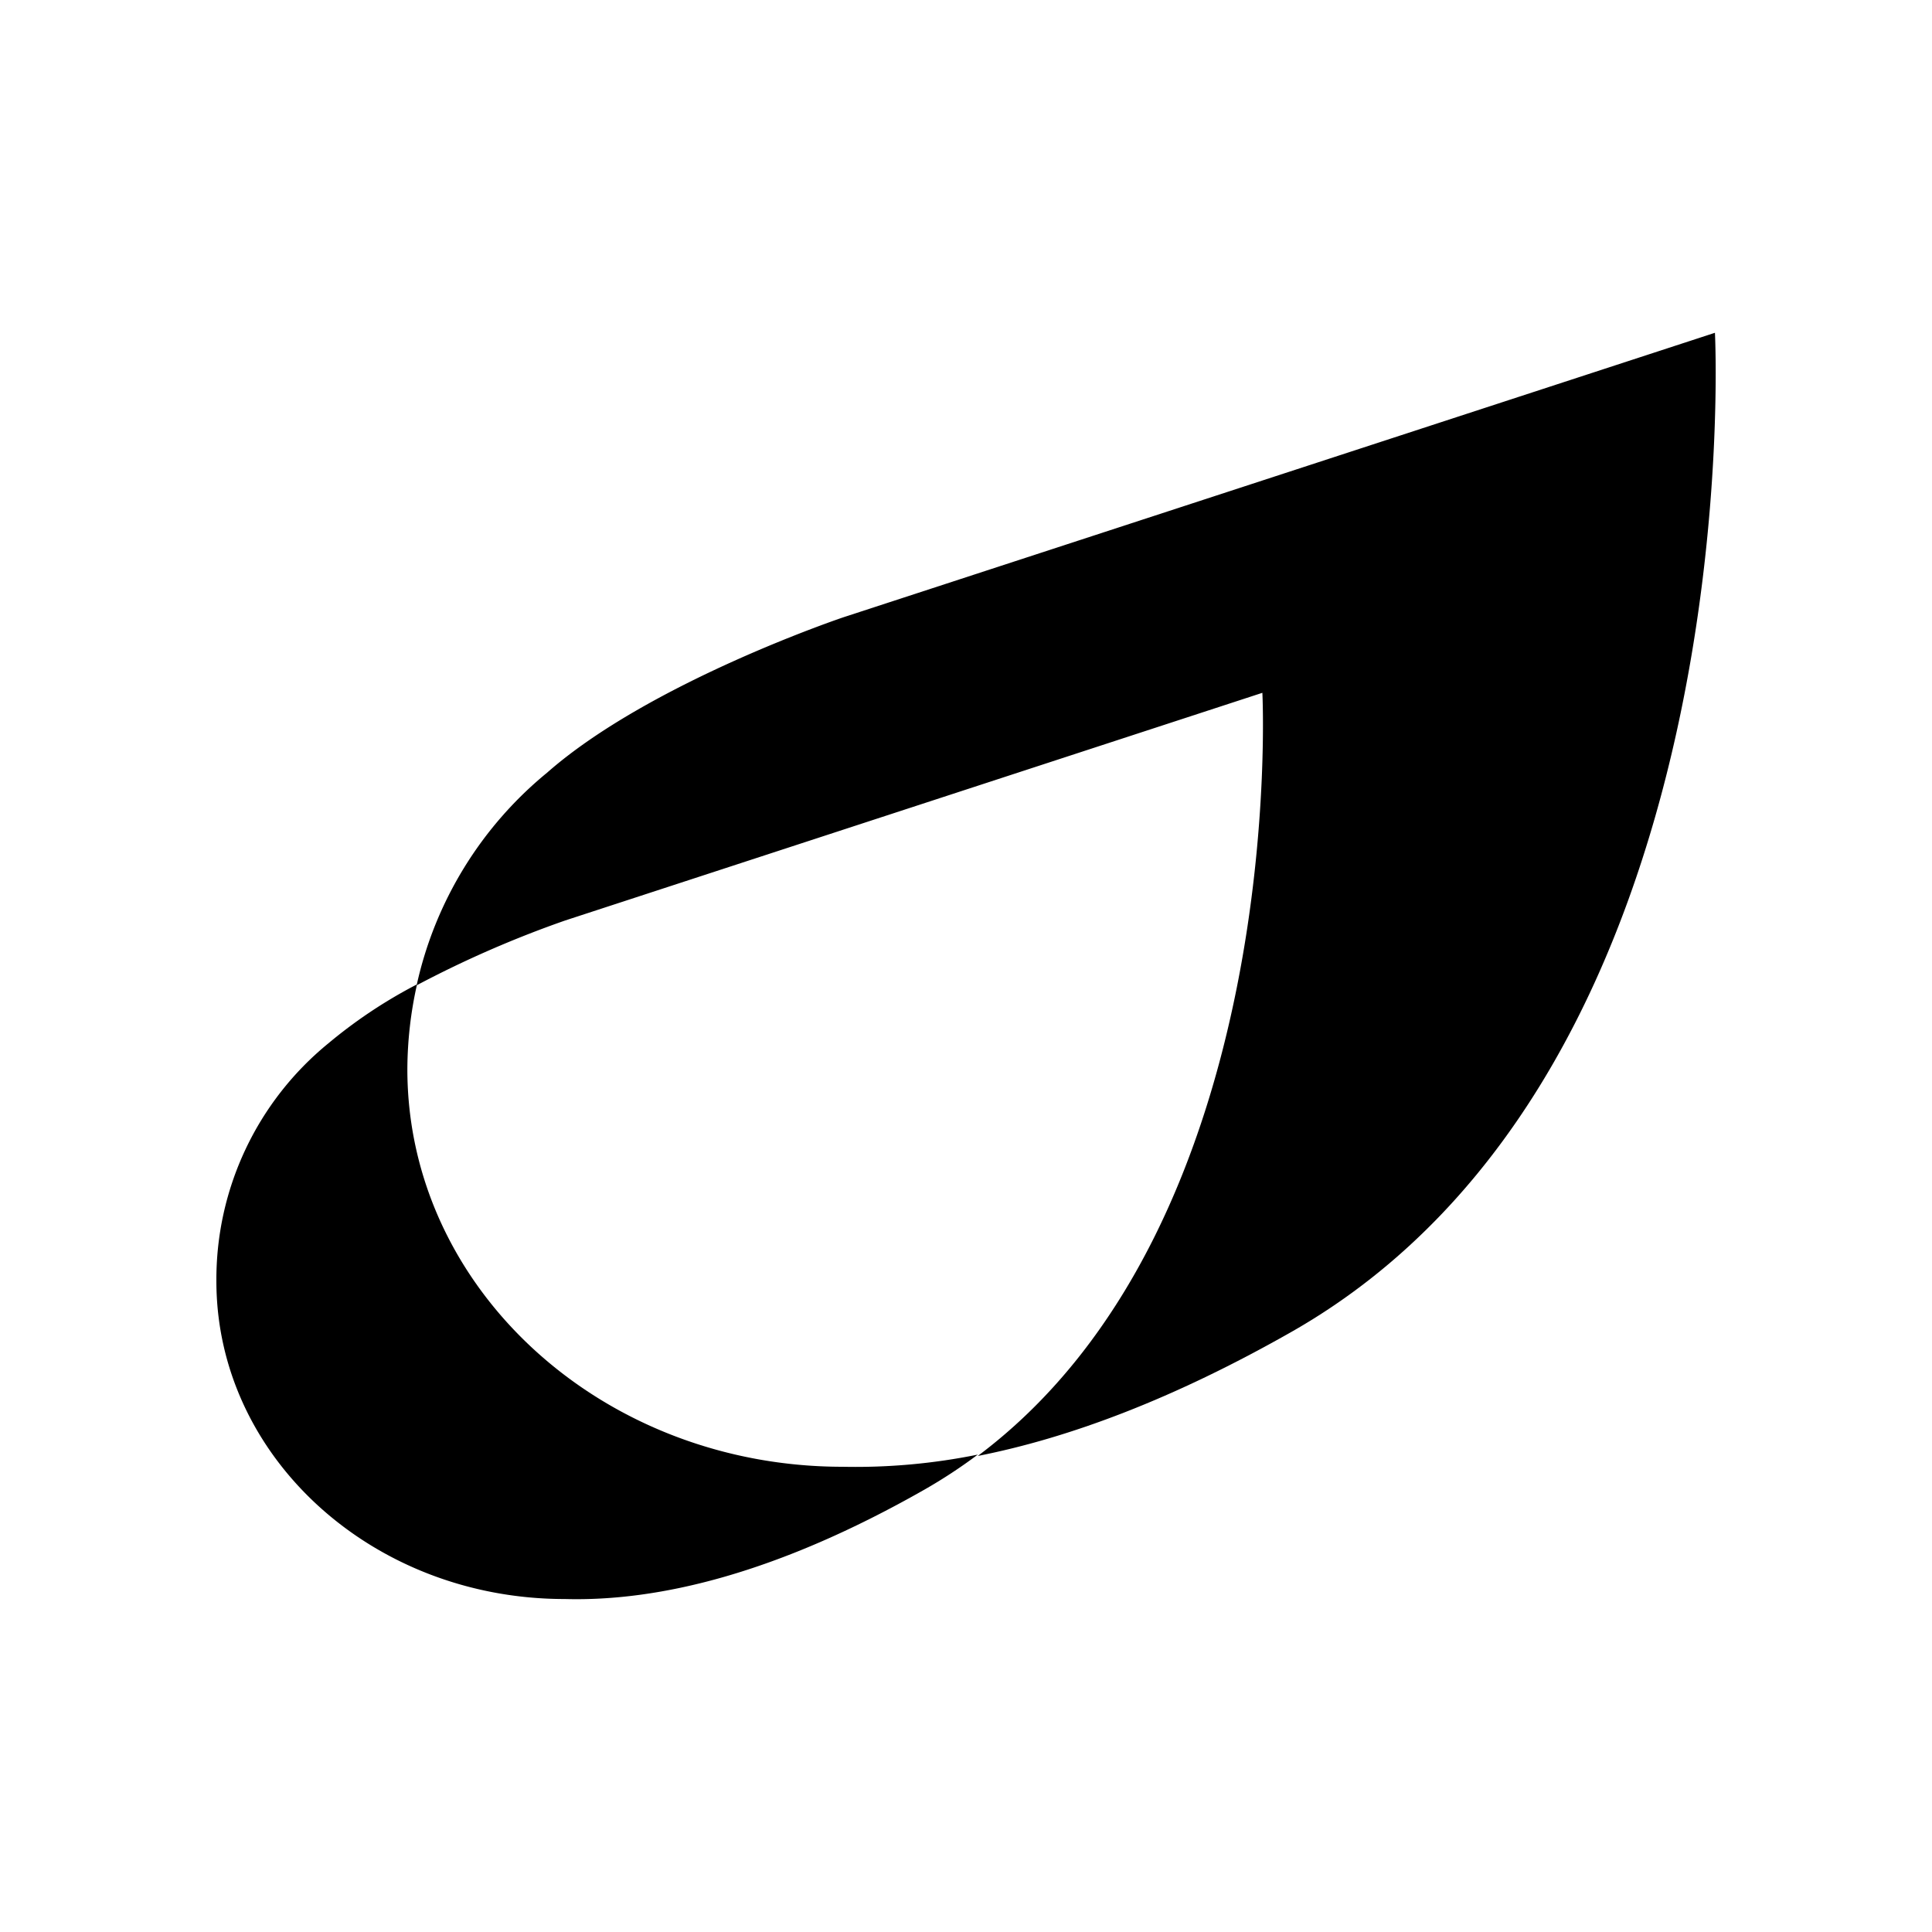<svg id="British_Gas_Logo" data-name="British Gas Logo" xmlns="http://www.w3.org/2000/svg" viewBox="0 0 200 200"><path d="M177.53,34.45,87.34,63.89S67.27,70.62,56.62,80a39.37,39.37,0,0,0-13.49,22,111,111,0,0,1,15.4-6.72l72.15-23.56s2.8,54.84-29.46,79c9.39-1.85,20.19-5.85,32.57-12.9C181.43,110.6,177.53,34.45,177.53,34.45Z"/><path d="M87.24,151.84h0c-24.89,0-45.07-18.42-45.07-41.15a40.61,40.61,0,0,1,1-8.79A50.52,50.52,0,0,0,34,108,31.54,31.54,0,0,0,22.4,132.62c0,18.18,16.14,32.91,36.05,32.91h0c9.74.27,22-2.65,37.24-11.32a53.27,53.27,0,0,0,5.53-3.63A63.53,63.53,0,0,1,87.24,151.84Z"/></svg>